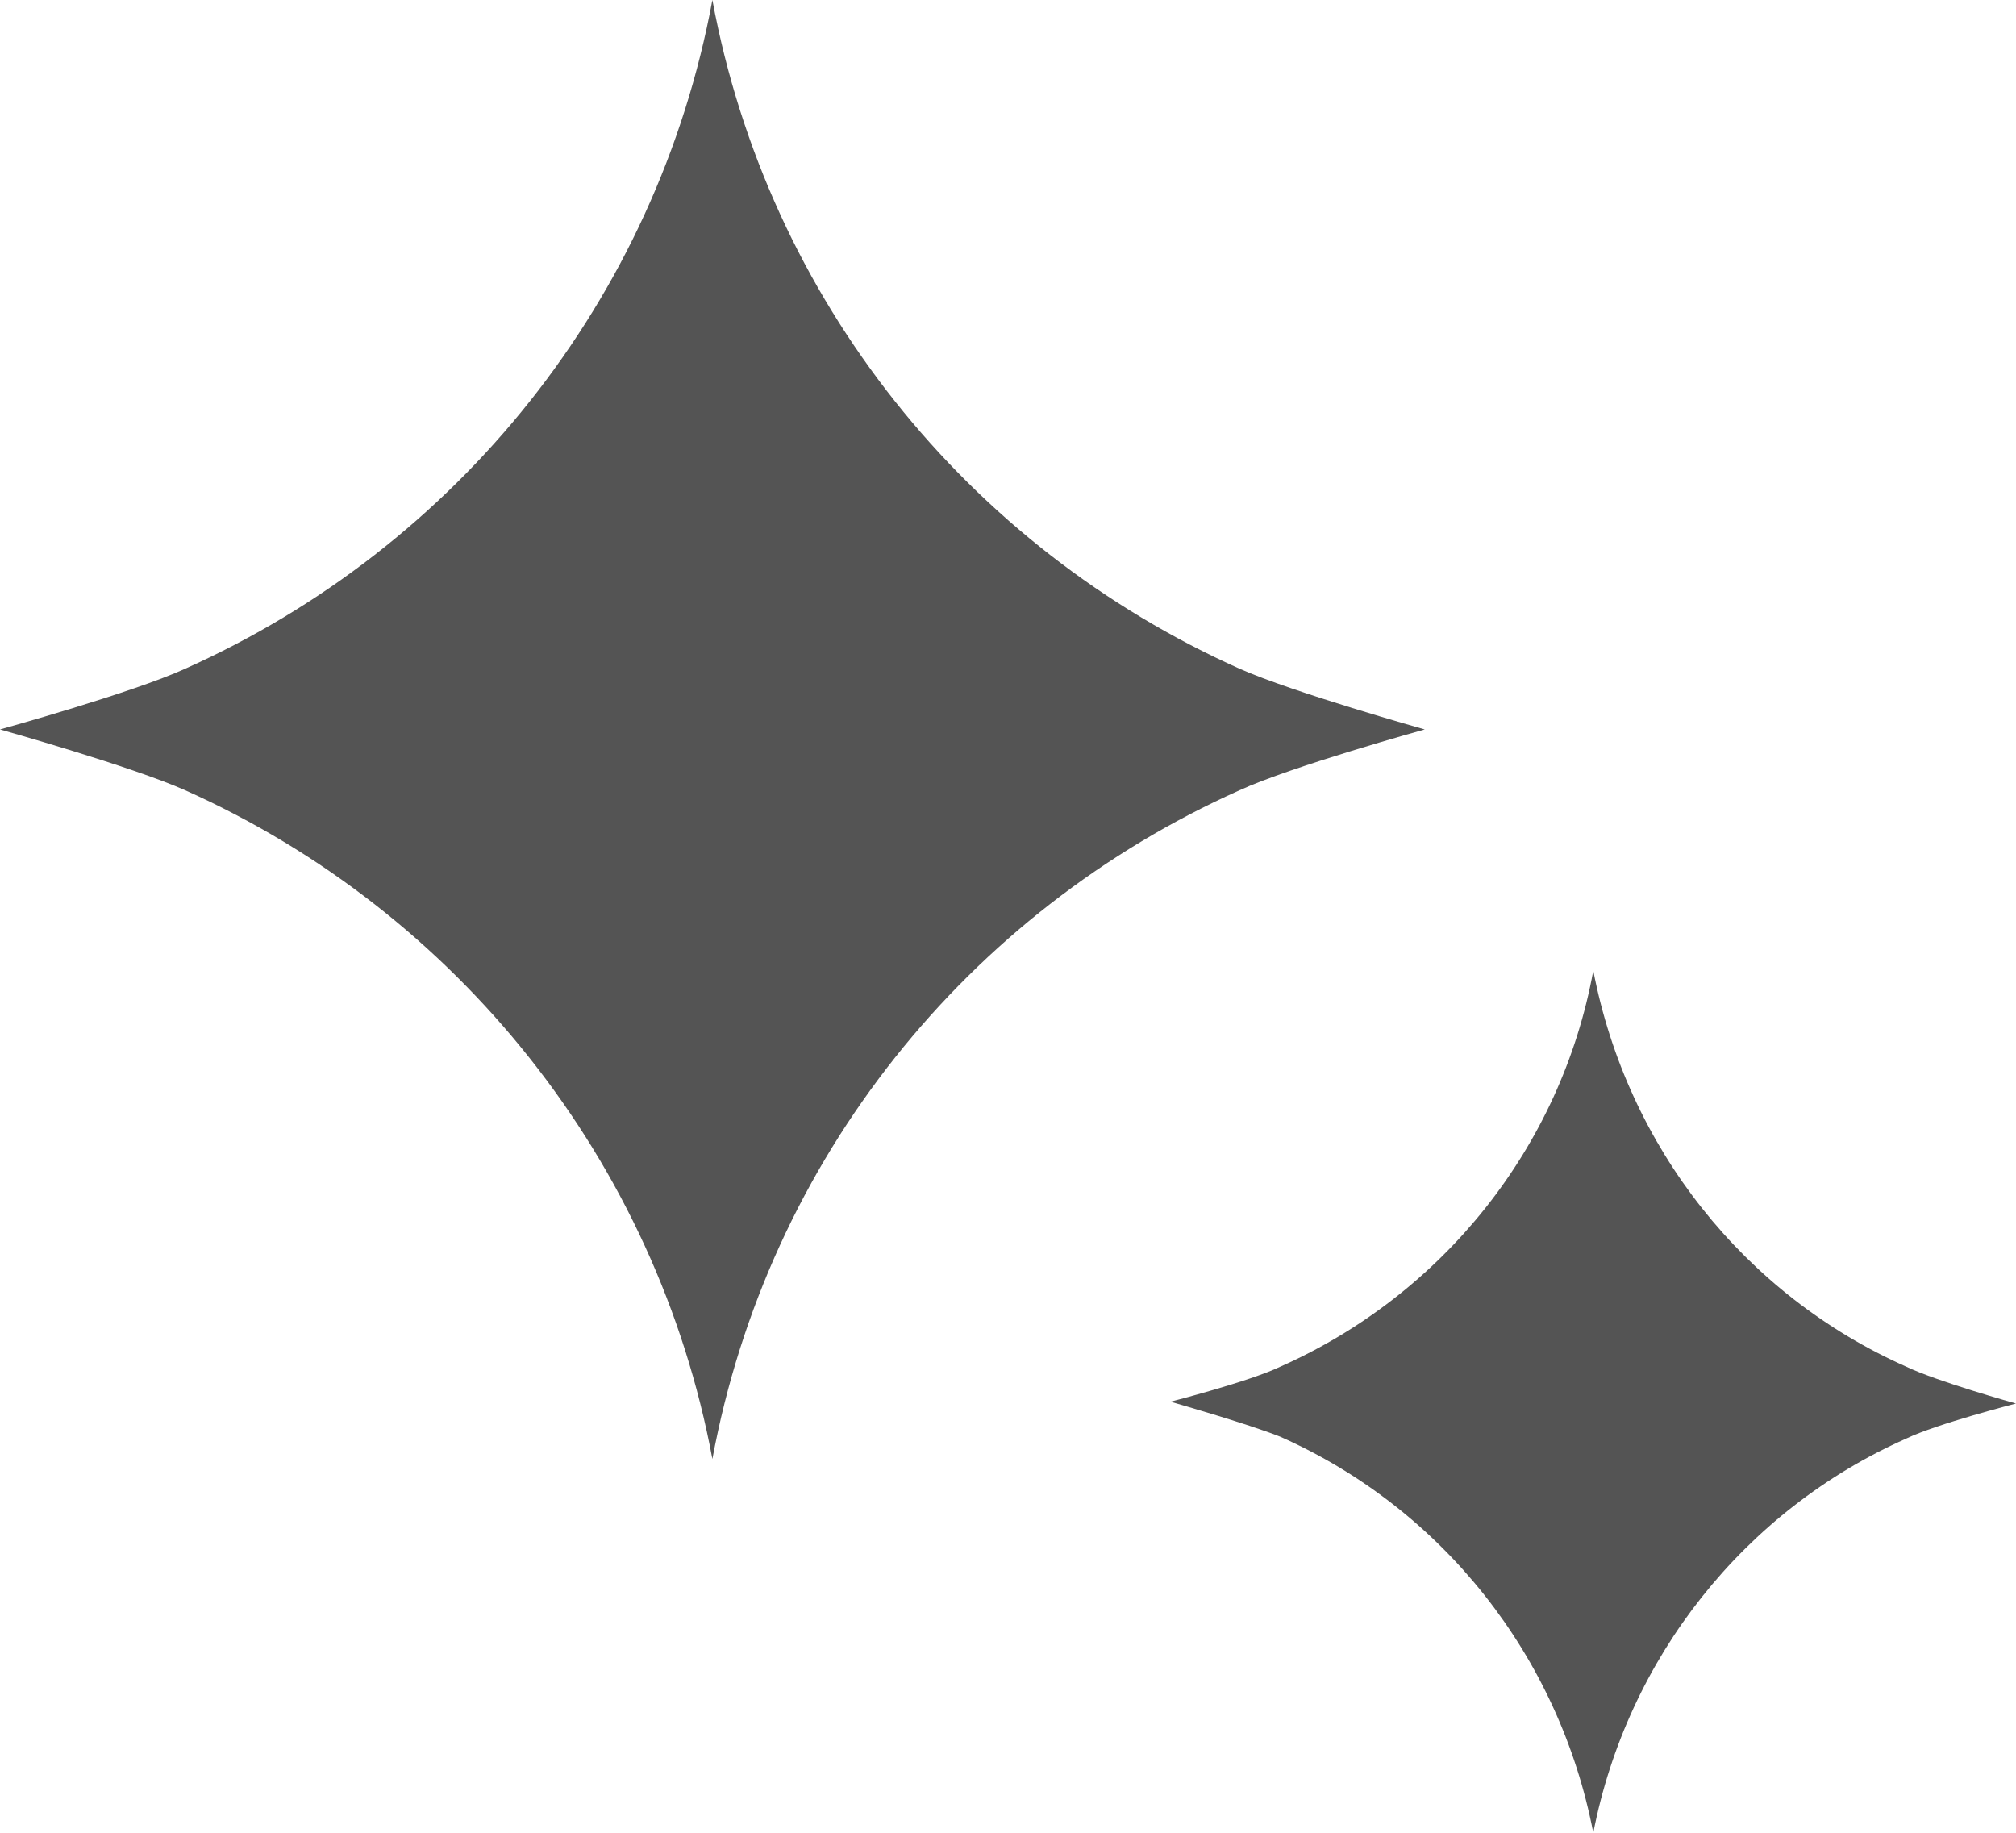 <svg width="22" height="20" viewBox="0 0 22 20" fill="none" xmlns="http://www.w3.org/2000/svg">
<path d="M13.526 7.297C10.562 5.97 8.383 3.277 7.774 0C7.166 3.277 4.986 5.97 2.022 7.297C1.453 7.558 0 7.96 0 7.96C0 7.96 1.433 8.362 2.022 8.624C4.986 9.95 7.166 12.664 7.774 15.921C8.383 12.644 10.562 9.95 13.526 8.624C14.096 8.362 15.548 7.96 15.548 7.96C15.548 7.96 14.115 7.558 13.526 7.297Z" fill="#545454"/>
<path d="M20.803 14.914C19.036 14.13 17.76 12.522 17.387 10.592C17.034 12.522 15.738 14.13 13.971 14.914C13.637 15.075 12.773 15.296 12.773 15.296C12.773 15.296 13.618 15.537 13.971 15.678C15.738 16.462 17.014 18.07 17.387 20C17.76 18.09 19.036 16.482 20.803 15.698C21.137 15.537 22 15.316 22 15.316C22 15.316 21.137 15.075 20.803 14.914Z" fill="#545454"/>
</svg>
